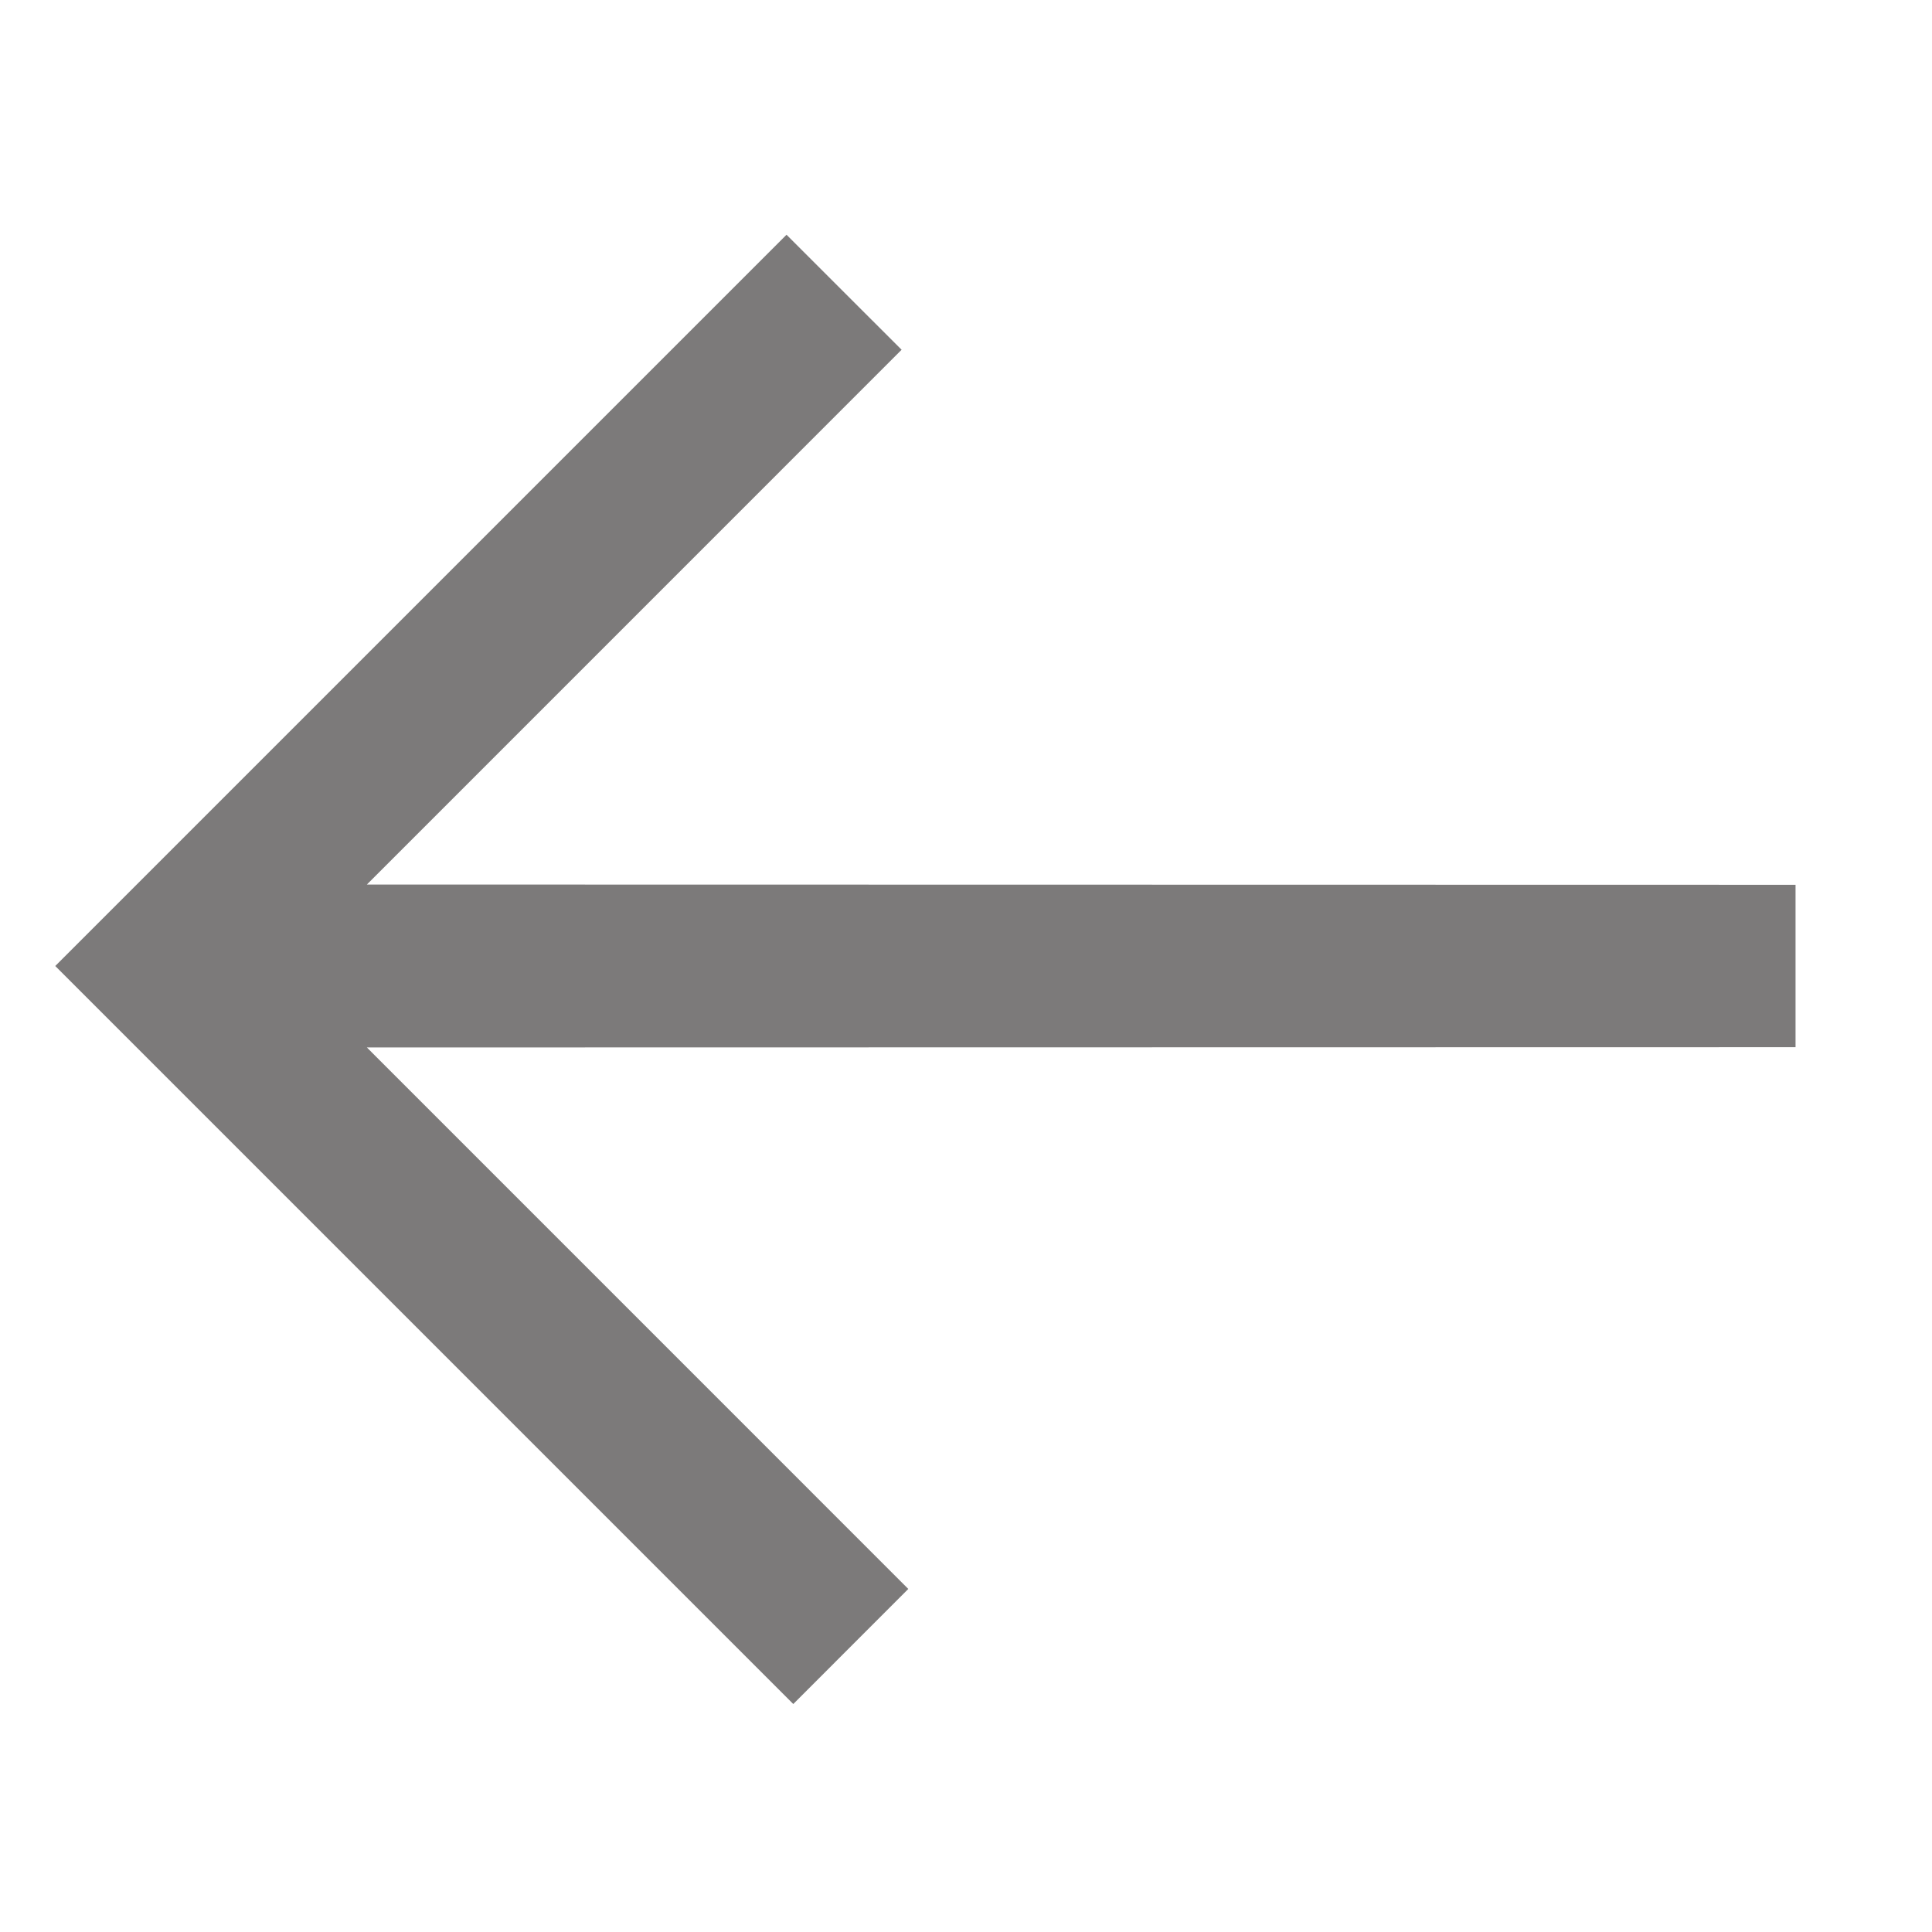 <?xml version="1.0" encoding="UTF-8"?> <svg xmlns="http://www.w3.org/2000/svg" width="30" height="30" viewBox="0 0 30 30" fill="none"><g clip-path="url(#clip0_98_2)"><path d="M0.858 15L12.213 3.645L14 5.431L5.697 13.735L27.881 13.739L27.881 16.261L5.697 16.265L14.104 24.673L12.318 26.46L0.858 15Z" fill="#7C7A7A"></path></g><defs><clipPath id="clip0_98_2"><rect width="20" height="20" fill="white" transform="translate(15 29.142) rotate(-135)"></rect></clipPath></defs></svg> 